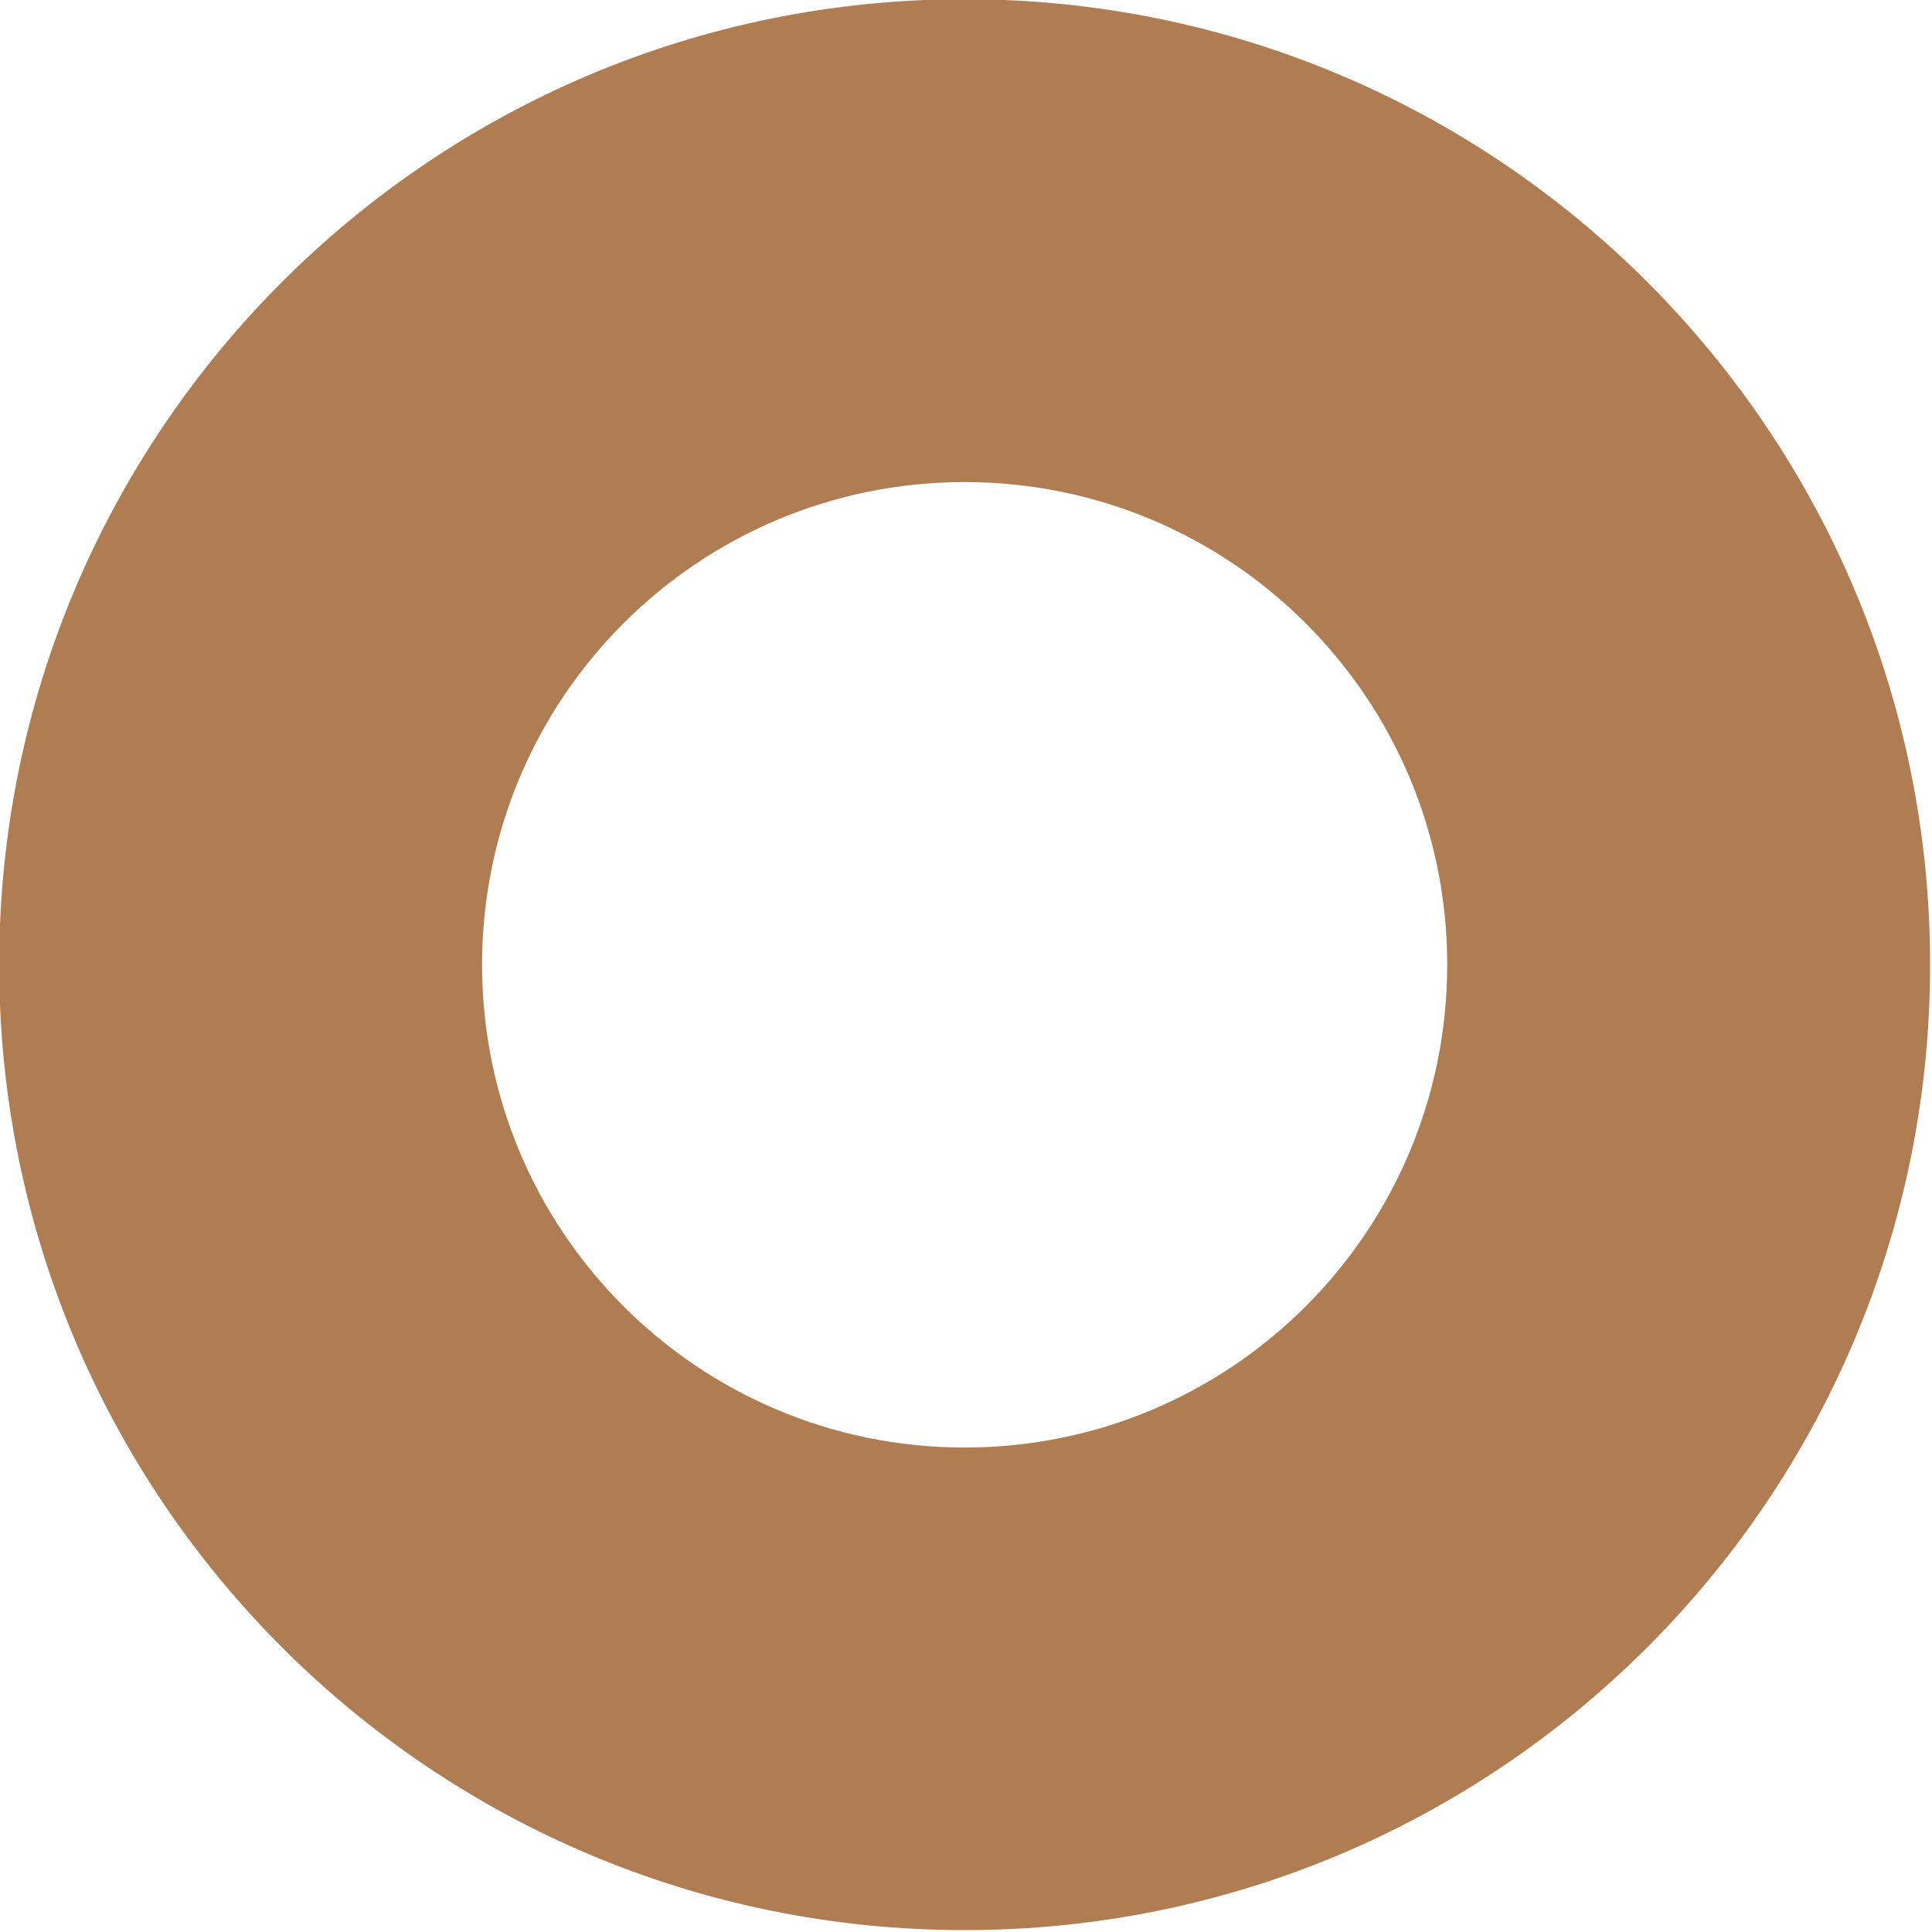 <?xml version="1.0" encoding="UTF-8" standalone="no"?><svg xmlns="http://www.w3.org/2000/svg" xmlns:xlink="http://www.w3.org/1999/xlink" fill="#af7d51" height="71.5" preserveAspectRatio="xMidYMid meet" version="1" viewBox="14.3 14.3 71.5 71.5" width="71.5" zoomAndPan="magnify"><g id="change1_1"><path d="M 50 67.871 C 40.129 67.871 32.141 59.871 32.141 50 C 32.141 40.141 40.129 32.141 50 32.141 C 59.871 32.141 67.859 40.141 67.859 50 C 67.859 59.871 59.871 67.871 50 67.871 Z M 50 14.27 C 30.27 14.27 14.27 30.27 14.27 50 C 14.27 69.73 30.27 85.73 50 85.73 C 69.73 85.73 85.73 69.73 85.73 50 C 85.73 30.27 69.73 14.27 50 14.27" fill="inherit"/></g></svg>
